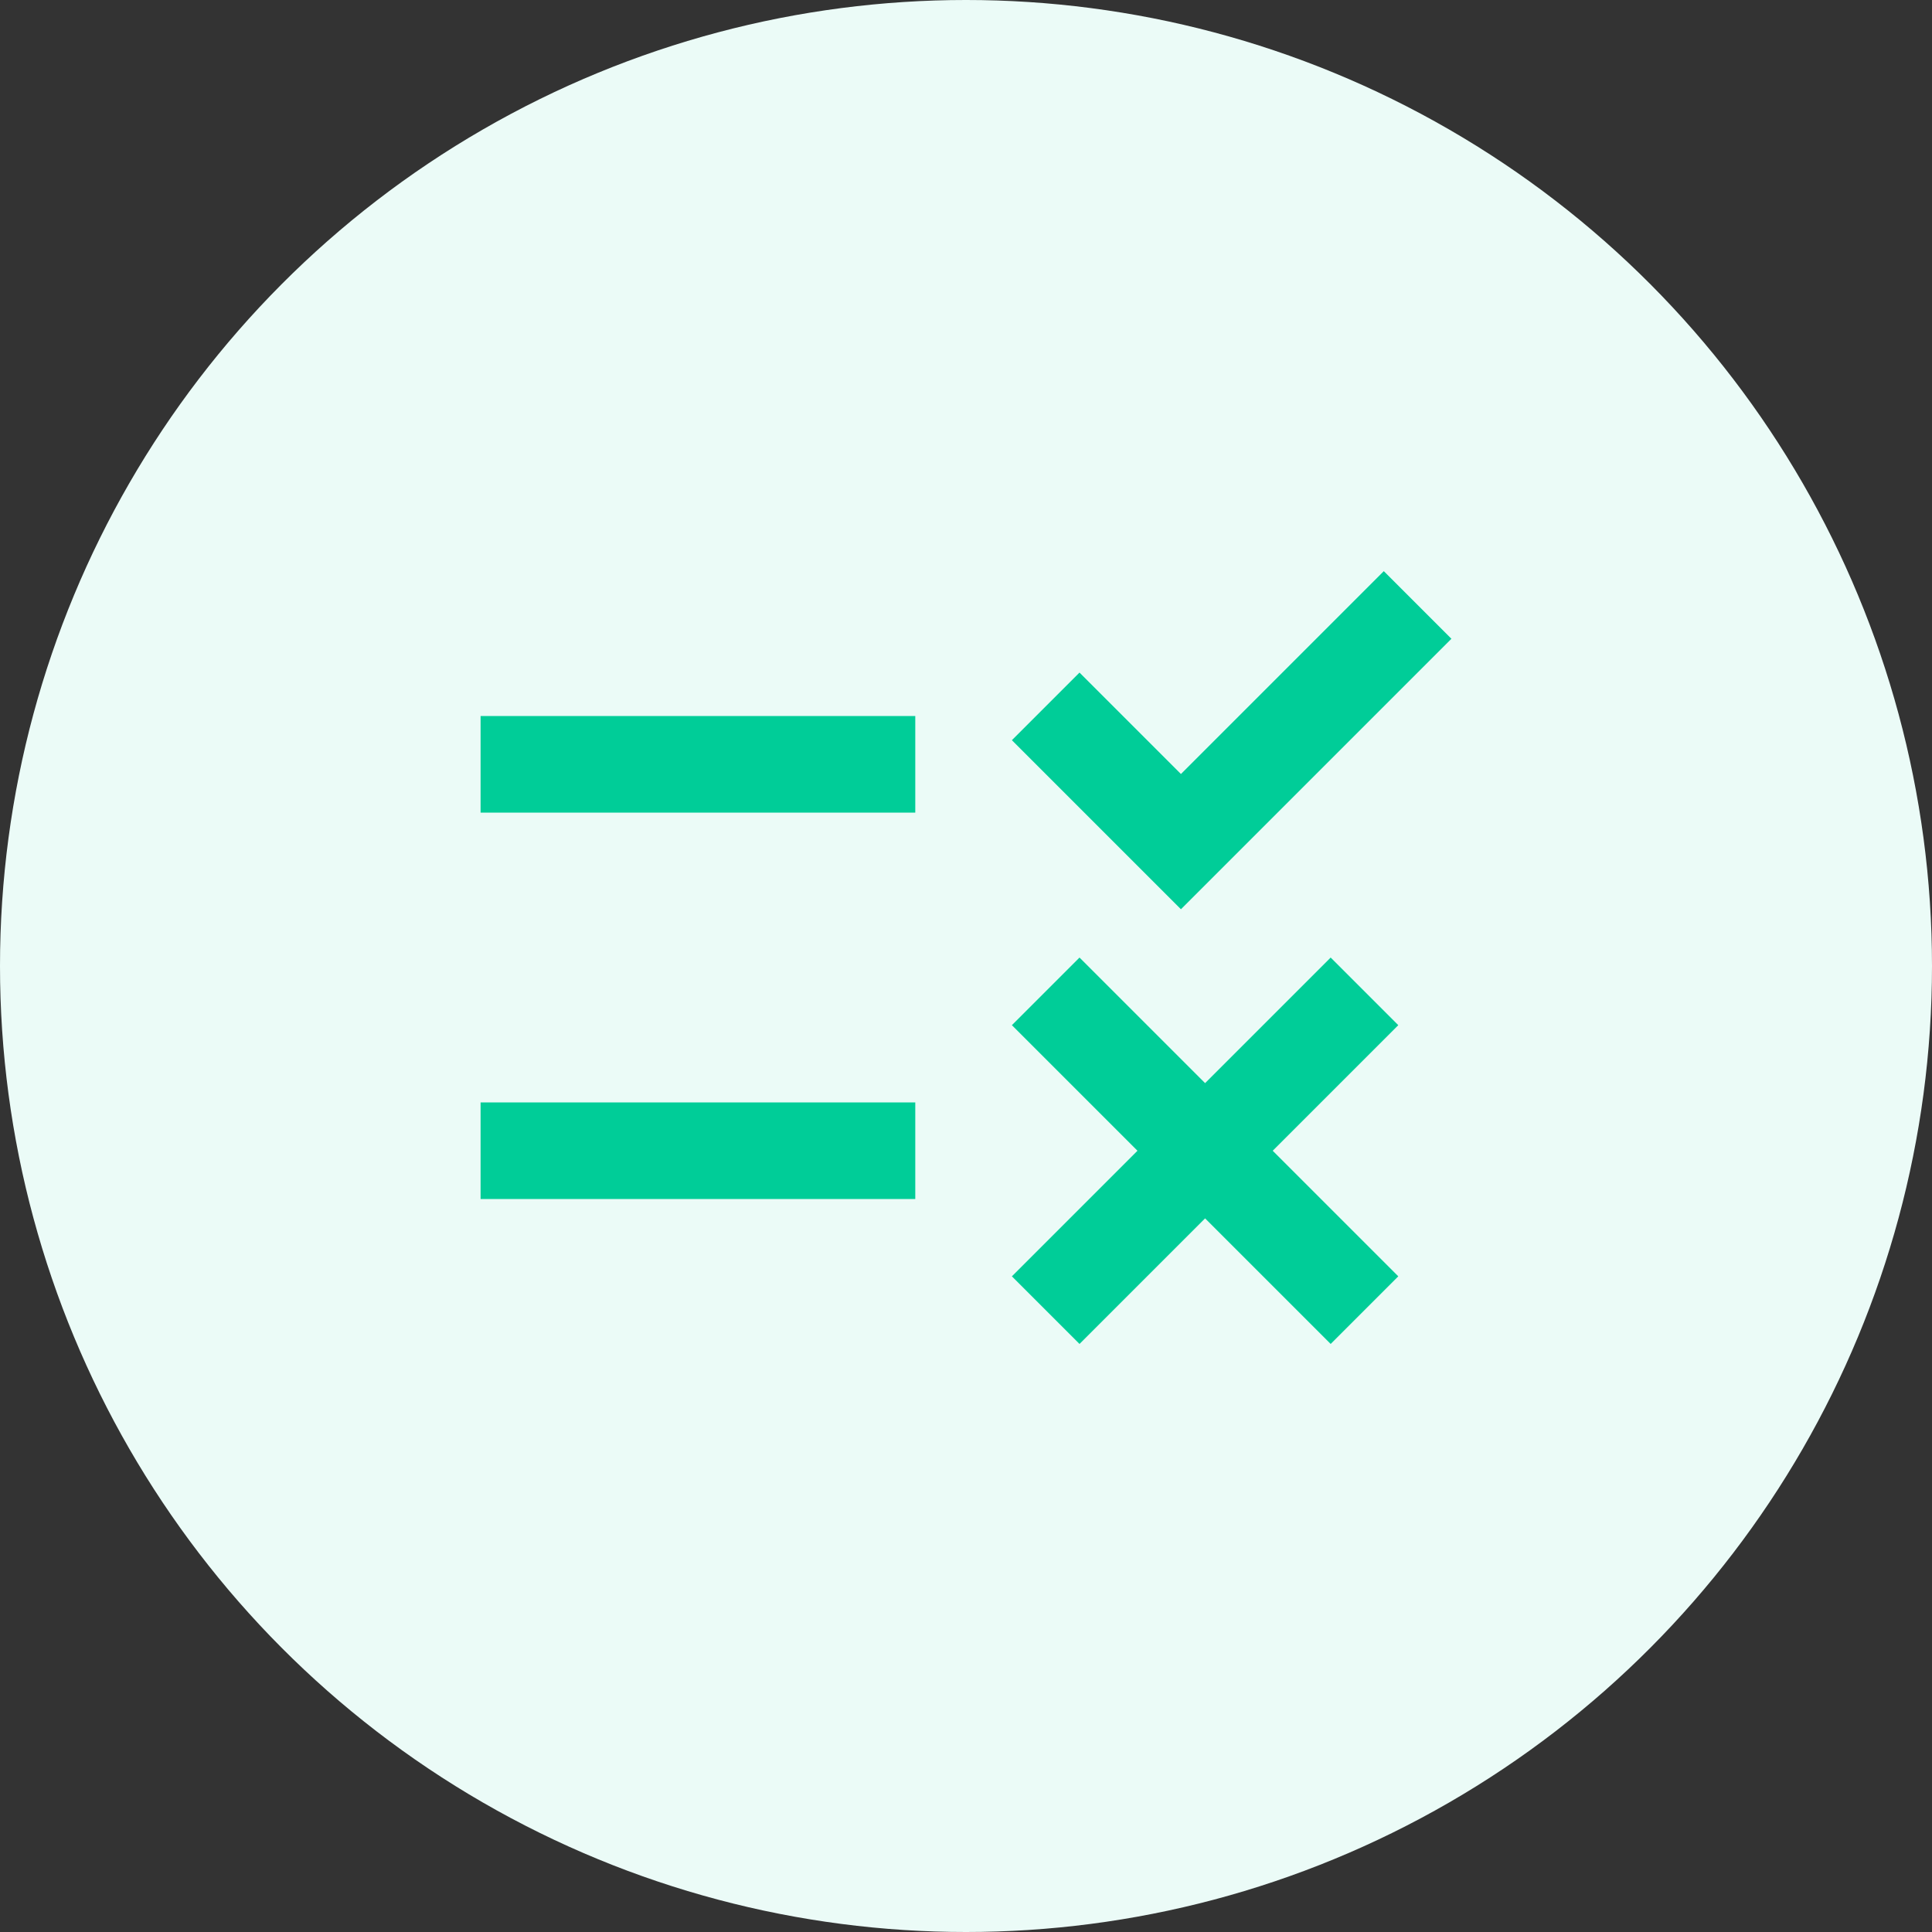 <svg xmlns="http://www.w3.org/2000/svg" viewBox="0 0 80 80"><rect x="0" y="0" width="80" height="80" fill="#333333" stroke="none"/><defs><style>.cls-1{fill:#ebfbf7;}.cls-2{fill:#00cd98;}</style></defs><g id="Layer_1" data-name="Layer 1"><circle class="cls-1" cx="40" cy="40" r="40"/></g><g id="Layer_2" data-name="Layer 2"><path class="cls-2" d="M48.9,37.65l-7-7,2.8-2.8,4.2,4.2,8.4-8.4,2.8,2.8L48.9,37.65m-11-8h-18v4h18v-4m20,12.8-2.8-2.8-5.2,5.2-5.2-5.2-2.8,2.8,5.2,5.2-5.2,5.2,2.8,2.8,5.2-5.2,5.2,5.2,2.8-2.8-5.2-5.2,5.2-5.2m-20,3.2h-18v4h18Z"/></g></svg>